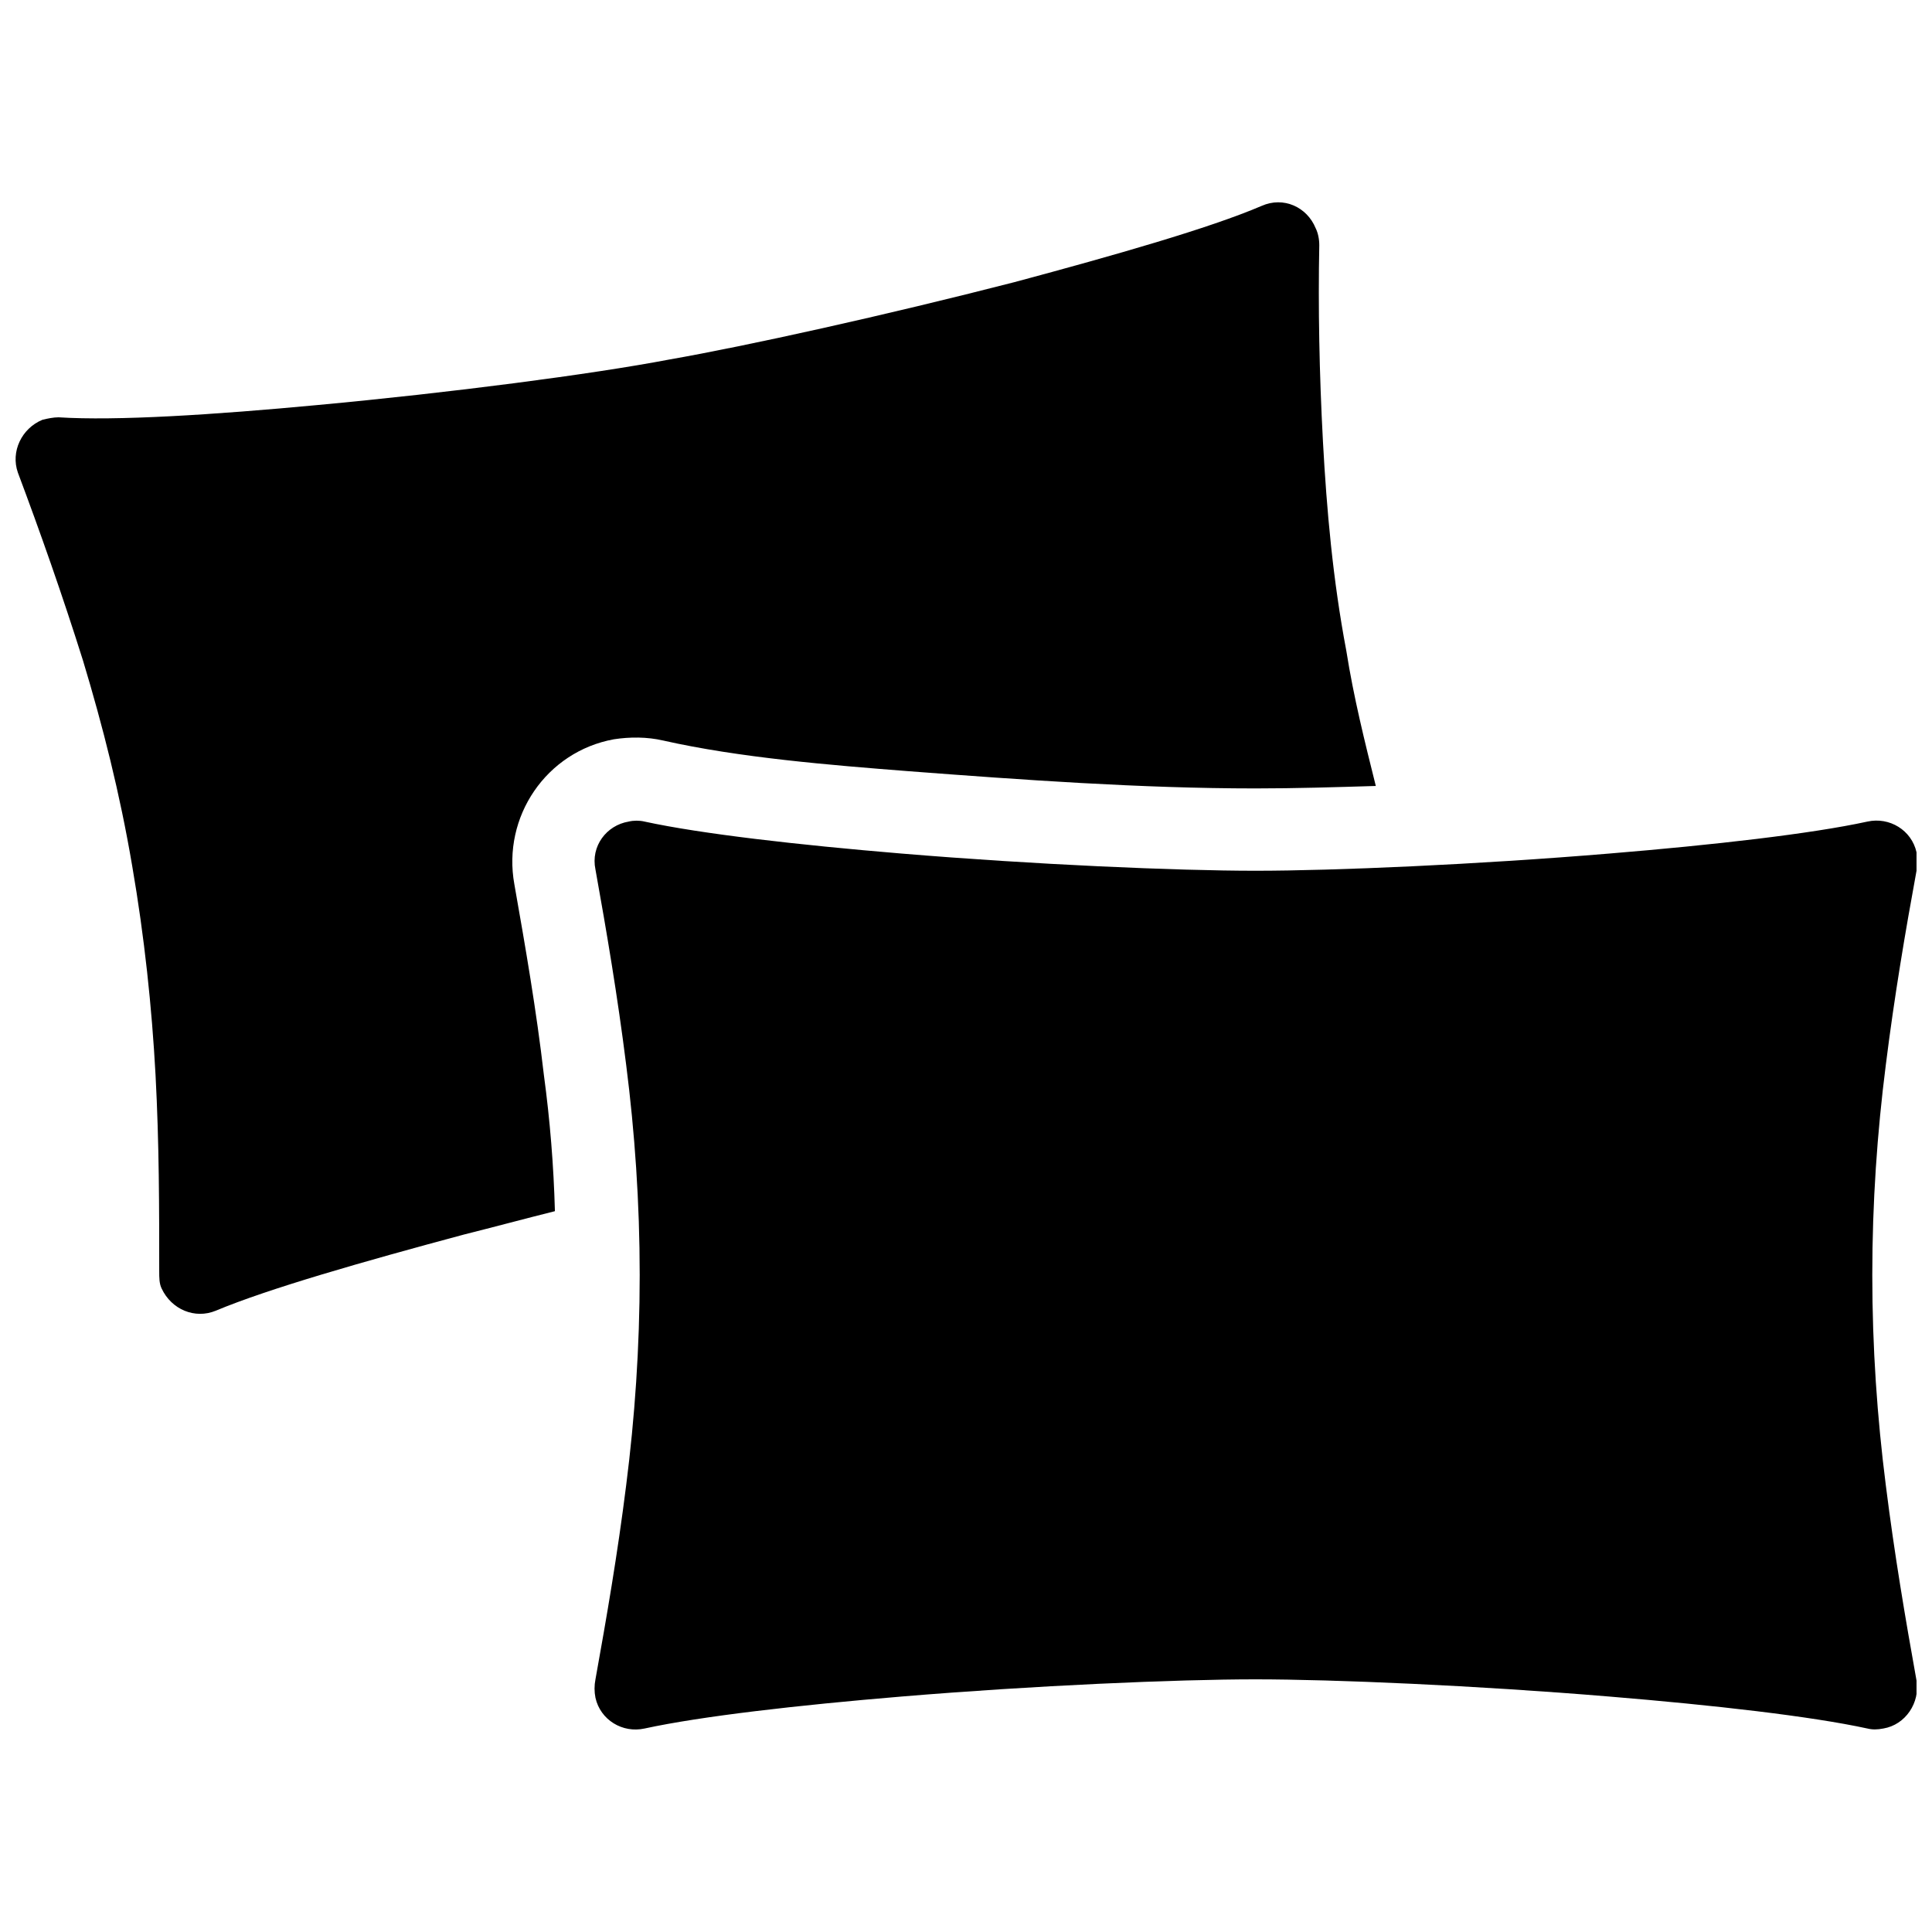 <?xml version="1.0" encoding="UTF-8"?>
<!-- Uploaded to: ICON Repo, www.svgrepo.com, Generator: ICON Repo Mixer Tools -->
<svg width="800px" height="800px" version="1.1" viewBox="144 144 512 512" xmlns="http://www.w3.org/2000/svg">
 <defs>
  <clipPath id="a">
   <path d="m148.09 197h503.81v406h-503.81z"/>
  </clipPath>
 </defs>
 <g clip-path="url(#a)">
  <path d="m159.49 254.59c15.305 0.977 41.035-0.652 68.715-3.258 35.172-3.258 72.625-8.141 93.141-12.051 20.516-3.582 57.316-11.723 91.512-20.516 26.703-7.164 51.781-14.328 65.461-20.191 5.863-2.606 12.051 0.324 14.328 5.863 0.652 1.301 0.977 2.93 0.977 4.559-0.324 16.285 0 33.871 0.977 52.105 0.977 17.91 2.606 36.477 6.188 55.363 1.953 12.375 4.887 24.098 7.816 35.824-10.746 0.324-21.168 0.652-31.914 0.652-30.289 0-61.879-2.281-91.84-4.559-20.844-1.629-44.941-3.582-65.133-8.141-4.234-0.977-8.793-0.977-13.027-0.324-17.91 3.258-29.637 20.516-26.379 38.43 2.93 16.609 5.863 33.543 7.816 50.48 1.629 12.051 2.606 24.098 2.93 36.148-7.816 1.953-16.285 4.234-24.098 6.188-26.703 7.164-51.781 14.328-65.785 20.191-5.535 2.281-11.723-0.324-14.328-5.863-0.652-1.301-0.652-2.93-0.652-4.559 0-16.609 0-33.871-0.977-52.105-0.977-17.91-2.93-36.477-6.188-55.363-3.258-19.215-7.816-37.125-13.027-54.387-5.535-17.586-11.398-34.195-17.262-49.828-1.953-5.535 0.977-11.723 6.512-14.004 1.301-0.324 2.93-0.652 4.234-0.652zm155.34 107.14c14.98 3.258 40.707 6.188 68.066 8.469 35.172 2.93 72.949 4.559 93.793 4.559s58.621-1.629 93.793-4.559c27.684-2.281 53.41-5.211 68.391-8.469 5.863-1.301 11.723 2.281 13.027 8.141 0.324 1.629 0.324 3.258 0 4.887-2.93 15.957-5.863 33.219-8.141 51.457-2.281 17.91-3.582 36.477-3.582 55.688 0 19.215 1.301 37.777 3.582 55.688 2.281 18.238 5.211 35.496 8.141 51.781 0.977 5.863-2.93 11.723-8.793 12.699-1.629 0.324-2.93 0.324-4.234 0-14.98-3.258-40.707-6.188-68.391-8.469-35.172-2.93-72.949-4.559-93.793-4.559s-58.621 1.629-93.793 4.559c-27.355 2.281-53.086 5.211-68.066 8.469-5.863 1.301-11.723-2.281-13.027-8.141-0.324-1.629-0.324-3.258 0-4.887 2.93-16.285 5.863-33.219 8.141-51.457 2.281-17.91 3.582-36.477 3.582-55.688 0-19.215-1.301-37.777-3.582-55.688-2.281-18.238-5.211-35.496-8.141-51.781-1.301-6.188 2.93-11.723 8.793-12.699 1.301-0.324 2.93-0.324 4.234 0z" fill-rule="evenodd"/>
 </g>
</svg>